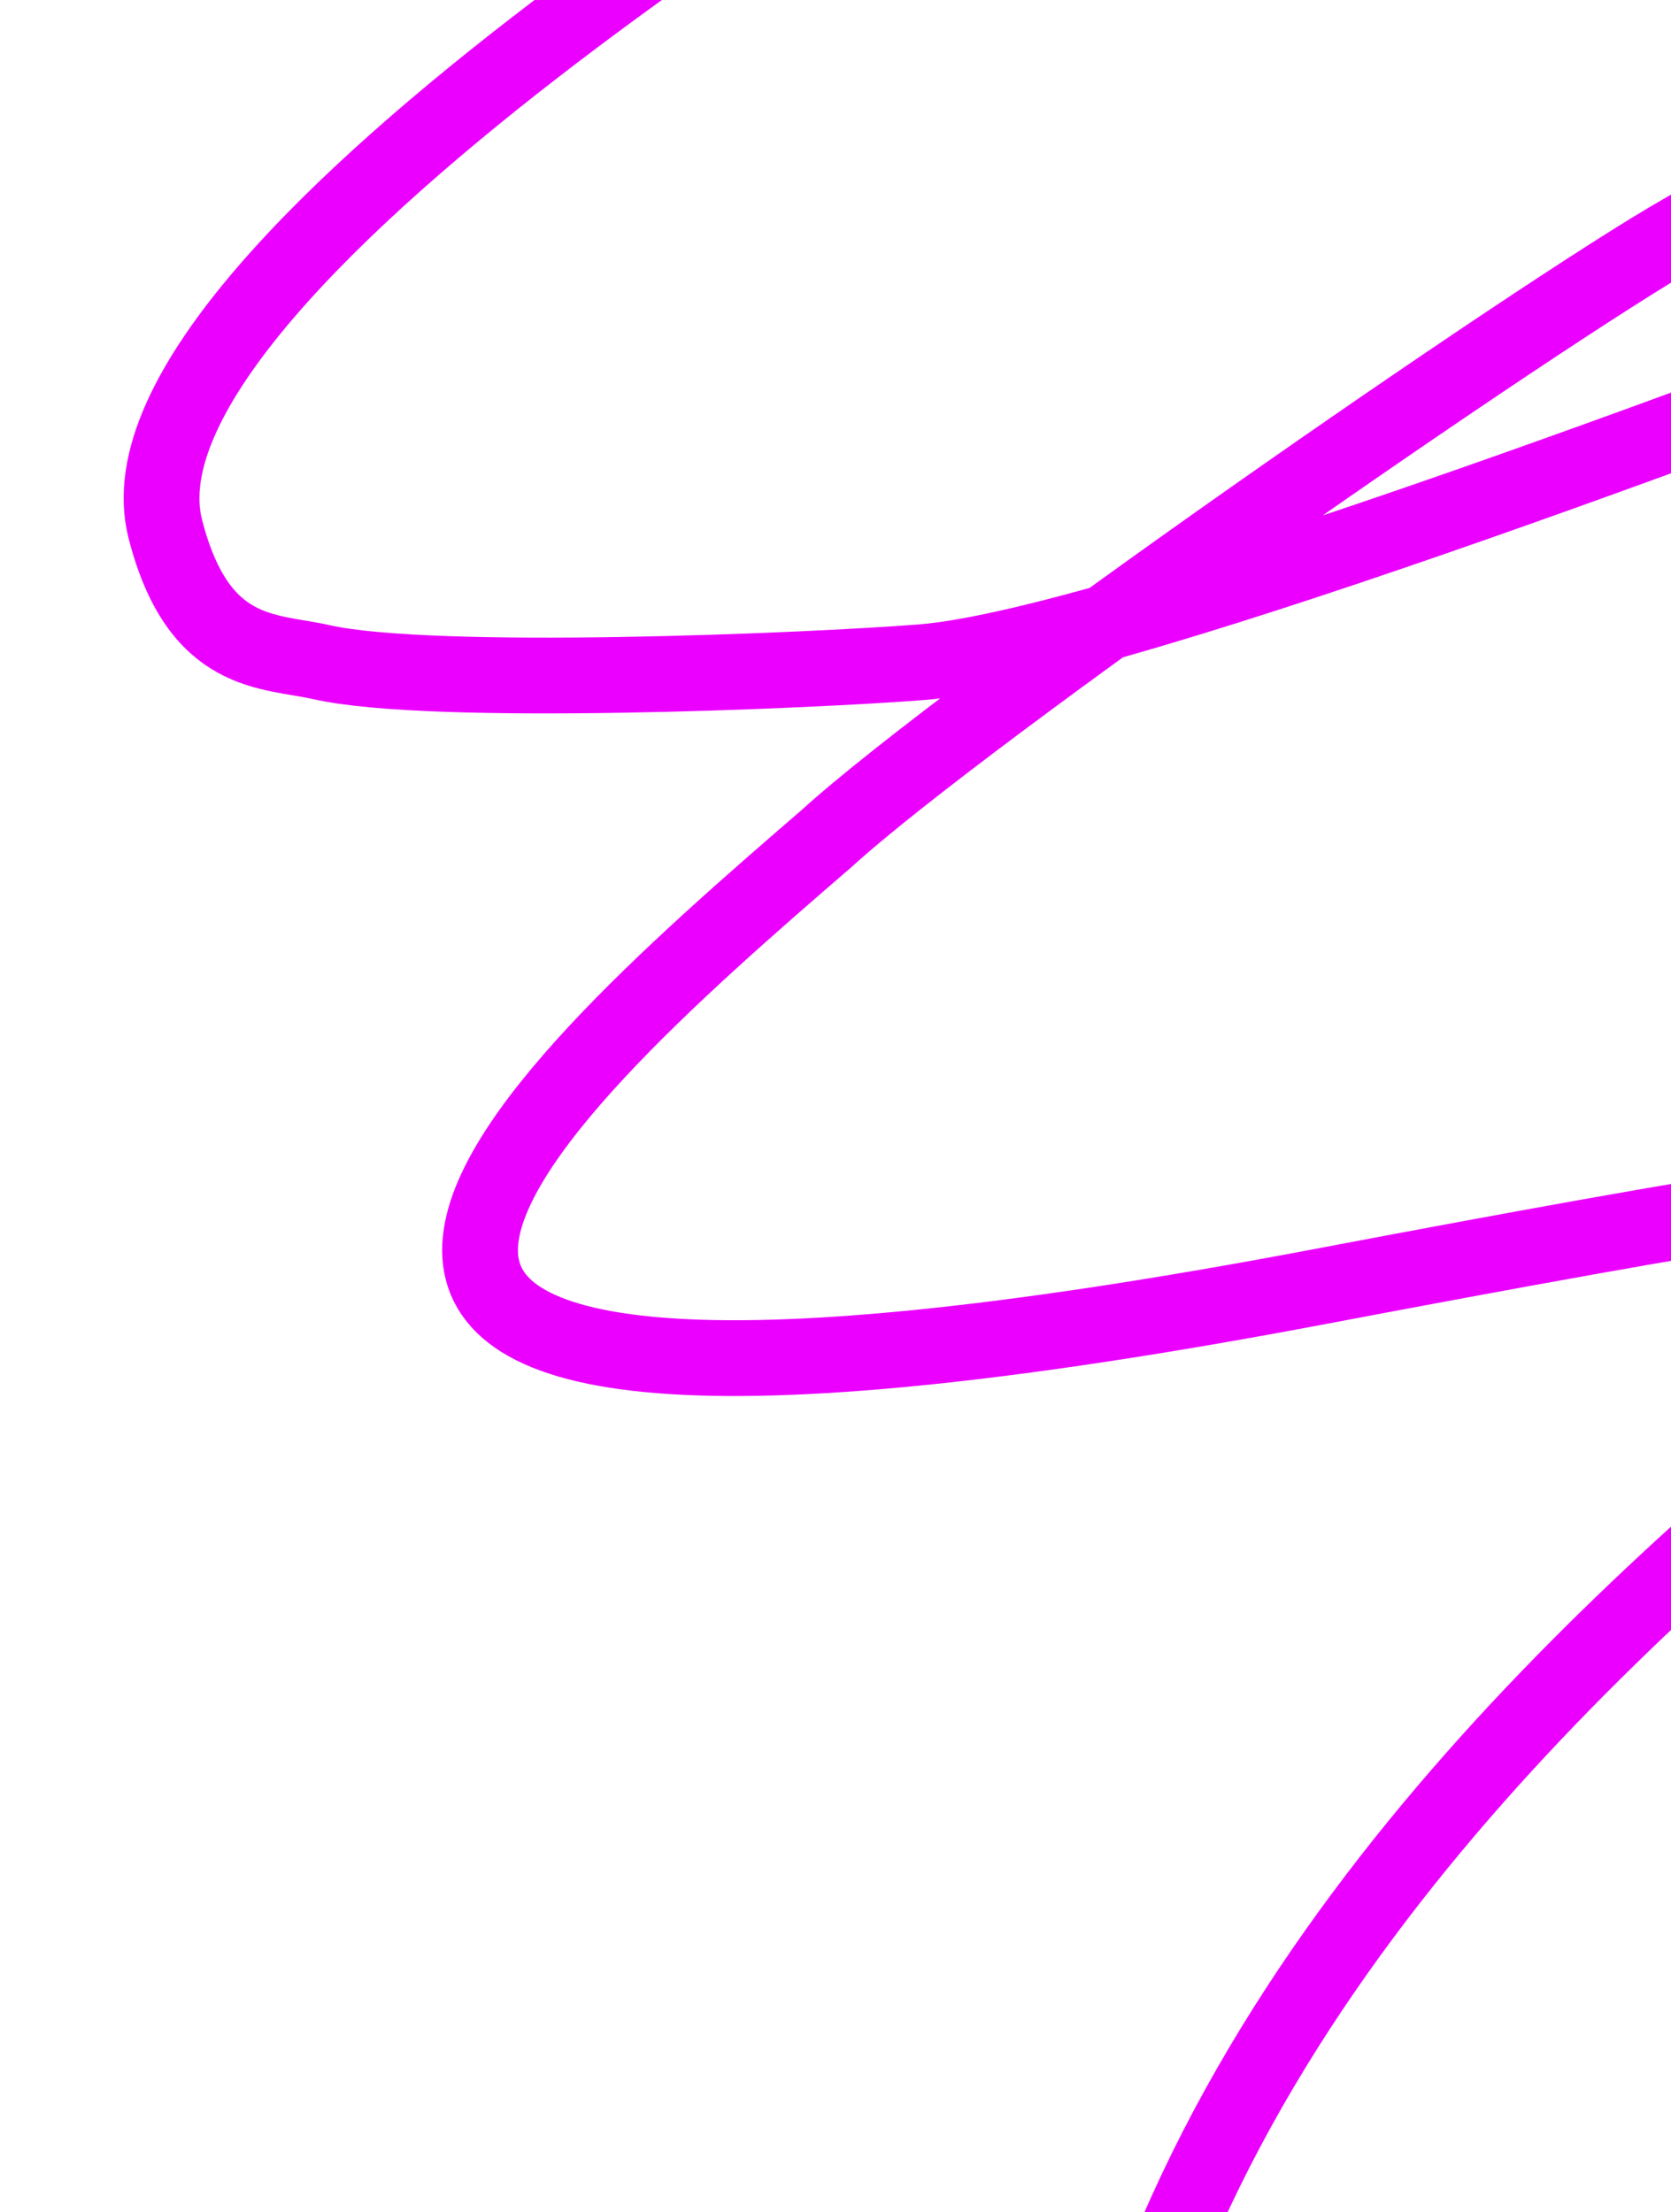 <?xml version="1.0" encoding="UTF-8"?> <svg xmlns="http://www.w3.org/2000/svg" width="278" height="368" viewBox="0 0 278 368" fill="none"> <g clip-path="url(#clip0_312_266)"> <g filter="url(#filter0_f_312_266)"> <path d="M169.635 -47C163.961 -42.617 16.093 43.505 27.503 88C33.001 109.441 44.666 108.158 53.502 110.153C71.941 114.317 134.909 111.612 153.362 110.153C187.266 107.473 302.557 62.717 336.151 50.491C350.43 45.294 365.184 39.488 379.002 28.5C383.868 24.631 391.986 14.495 382.067 9.325C371.75 3.949 360.299 5.171 349.889 6.777C318.667 11.597 310.433 21.163 280.002 38.5C255.686 52.353 161.001 118.114 137.502 139.5C87.436 182.68 6.478 254.4 219.678 214C486.178 163.5 253.678 222 192.678 379" stroke="#EB00FF" stroke-width="12.606" stroke-linecap="round"></path> </g> </g> <defs> <filter id="filter0_f_312_266" x="3.037" y="-70.837" width="407.566" height="473.674" filterUnits="userSpaceOnUse" color-interpolation-filters="sRGB"> <feFlood flood-opacity="0" result="BackgroundImageFix"></feFlood> <feBlend mode="normal" in="SourceGraphic" in2="BackgroundImageFix" result="shape"></feBlend> <feGaussianBlur stdDeviation="8.767" result="effect1_foregroundBlur_312_266"></feGaussianBlur> </filter> <clipPath id="clip0_312_266"> <rect width="278" height="368" fill="white"></rect> </clipPath> </defs> </svg> 